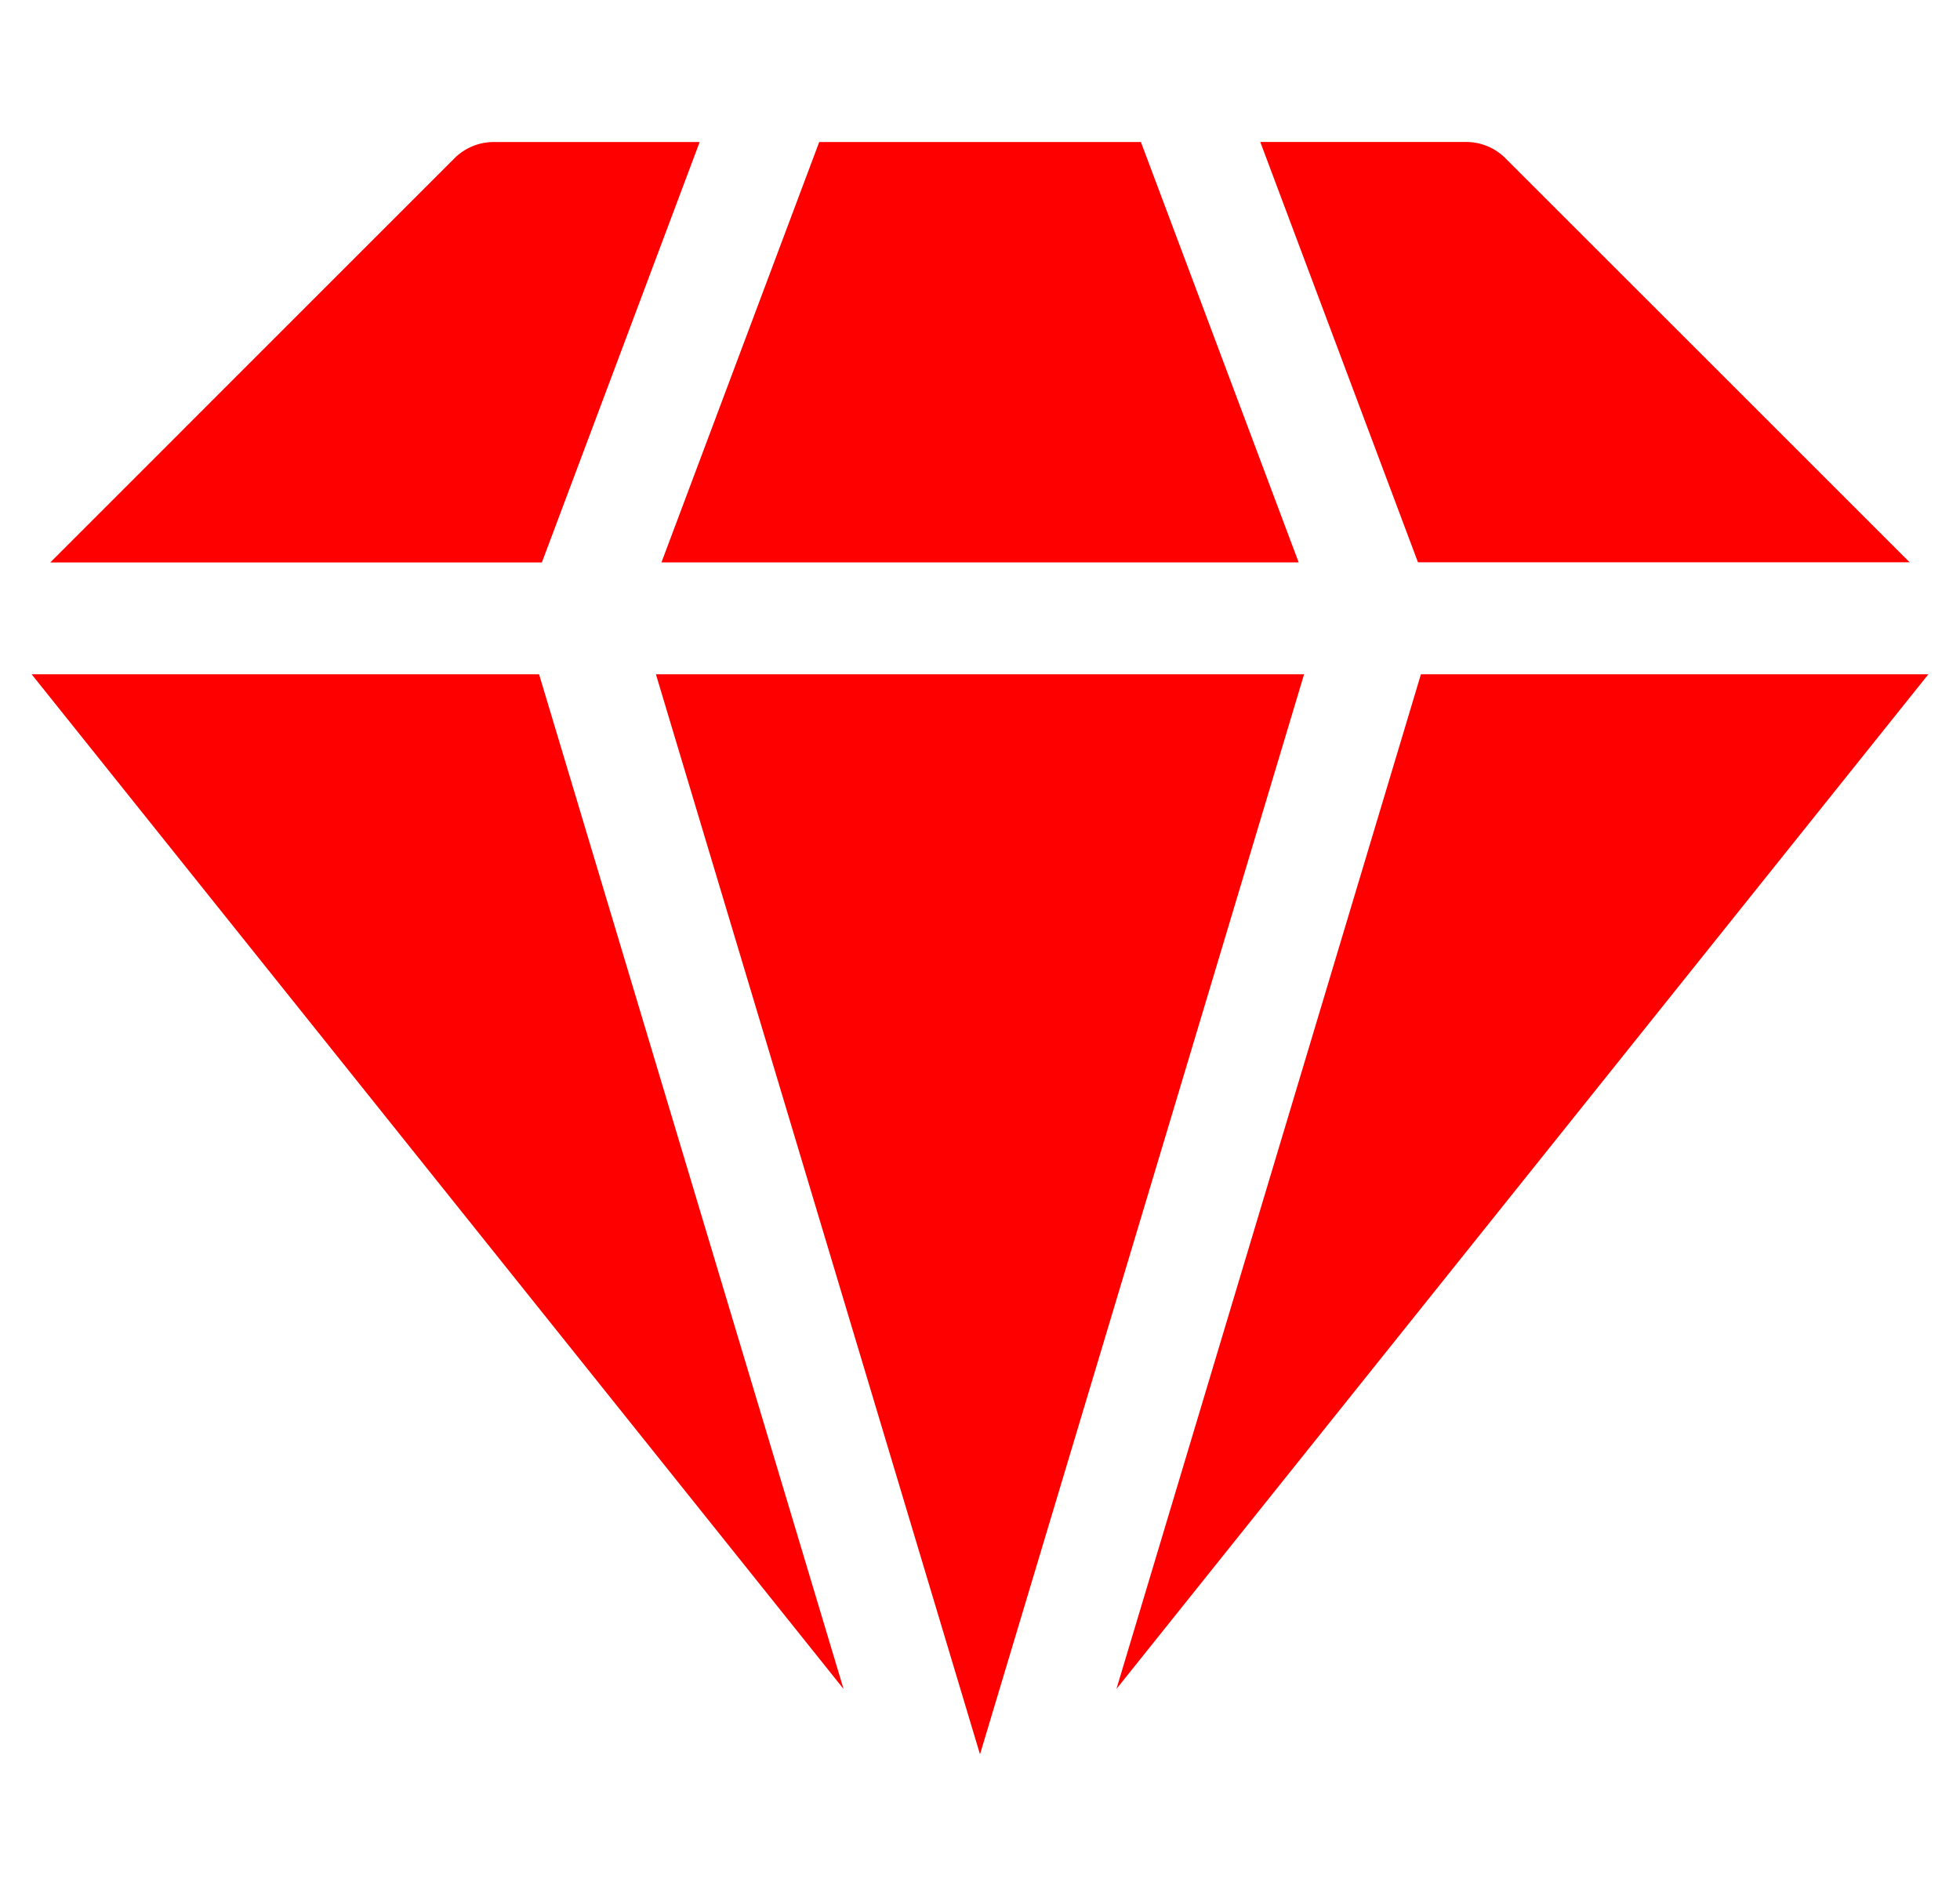<svg width="31" height="30" fill="none" xmlns="http://www.w3.org/2000/svg"><g clip-path="url(#clip0_200_9892)" fill="red"><path d="M22.474 10.667L17.658 26.72 30.5 10.667h-8.026zm-13.948 0H.5L13.342 26.72 8.526 10.667zm21.679-1.77L23.81 2.503a.879.879 0 00-.621-.257h-3.256l2.494 6.65h7.777zm-21.634 0l2.495-6.65H7.81a.879.879 0 00-.621.256L.795 8.898h7.776zm12.055 1.77H10.374L15.5 27.754l5.126-17.087zm-10.165-1.77H20.54l-2.495-6.65h-5.088l-2.495 6.65z"/></g><defs><clipPath id="clip0_200_9892"><path fill="#fff" transform="translate(.5)" d="M0 0h30v30H0z"/></clipPath></defs></svg>
